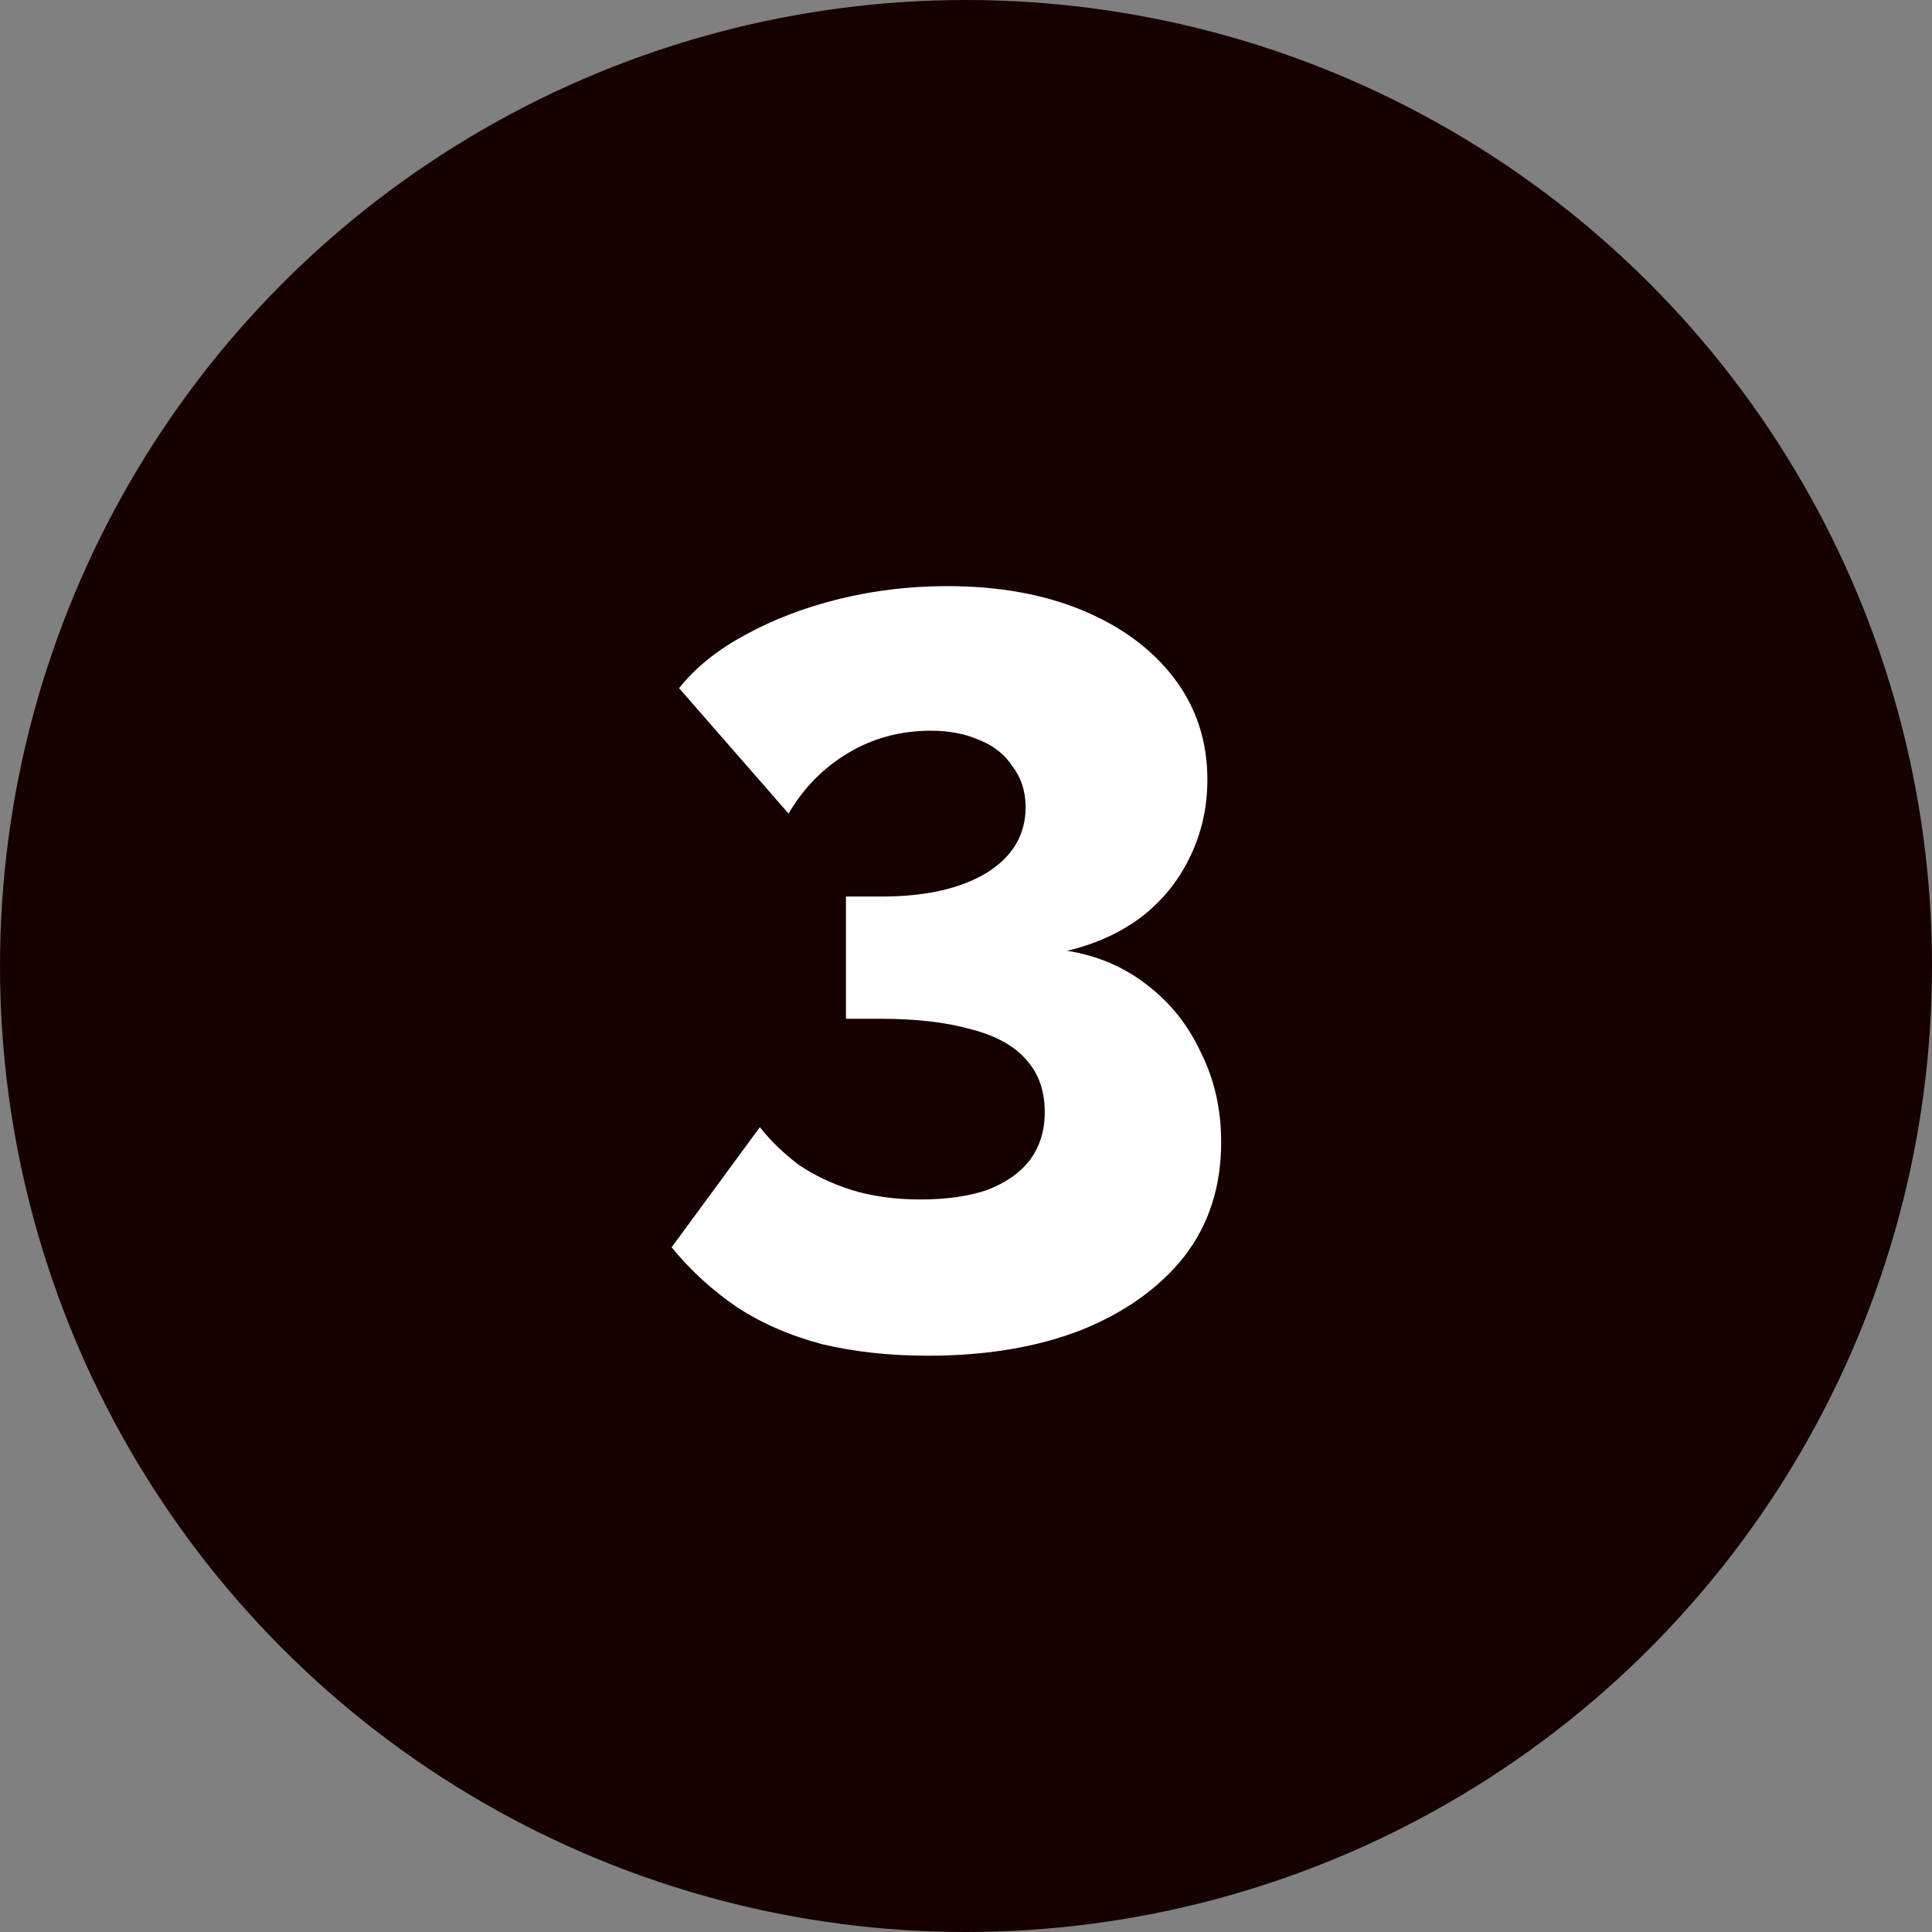 <?xml version="1.0" encoding="UTF-8"?> <svg xmlns="http://www.w3.org/2000/svg" width="63" height="63" viewBox="0 0 63 63" fill="none"><rect x="0" y="0" width="63" height="63" fill="#808080" stroke="none"/><circle cx="31.5" cy="31.5" r="31.5" fill="#160100"></circle><path d="M30.255 44.208C29.007 44.208 27.852 44.081 26.788 43.827C25.749 43.549 24.824 43.145 24.016 42.614C23.207 42.059 22.502 41.412 21.901 40.672L24.778 36.756C25.125 37.195 25.541 37.599 26.026 37.969C26.534 38.316 27.112 38.593 27.759 38.801C28.429 39.009 29.18 39.113 30.012 39.113C30.867 39.113 31.595 39.009 32.196 38.801C32.797 38.57 33.259 38.246 33.582 37.83C33.906 37.391 34.068 36.871 34.068 36.27C34.068 35.577 33.871 35.011 33.478 34.572C33.085 34.11 32.485 33.775 31.676 33.567C30.867 33.336 29.873 33.22 28.695 33.22H27.586V29.234H28.764C30.174 29.234 31.306 28.98 32.161 28.471C33.016 27.94 33.444 27.224 33.444 26.323C33.444 25.814 33.305 25.375 33.028 25.005C32.773 24.613 32.415 24.324 31.953 24.139C31.491 23.931 30.959 23.827 30.359 23.827C29.365 23.827 28.464 24.07 27.655 24.555C26.846 25.04 26.199 25.699 25.714 26.53L22.144 22.44C22.675 21.77 23.392 21.193 24.293 20.707C25.217 20.199 26.245 19.806 27.378 19.529C28.51 19.252 29.677 19.113 30.879 19.113C32.566 19.113 34.044 19.379 35.315 19.91C36.586 20.442 37.58 21.181 38.296 22.128C39.013 23.076 39.371 24.174 39.371 25.421C39.371 26.346 39.174 27.201 38.782 27.986C38.412 28.749 37.88 29.396 37.187 29.927C36.494 30.436 35.697 30.794 34.795 31.002C35.789 31.164 36.656 31.533 37.395 32.111C38.158 32.689 38.747 33.428 39.163 34.329C39.602 35.208 39.821 36.178 39.821 37.241C39.821 38.697 39.417 39.945 38.608 40.984C37.799 42.001 36.679 42.798 35.246 43.376C33.813 43.931 32.15 44.208 30.255 44.208Z" fill="white"></path></svg> 
